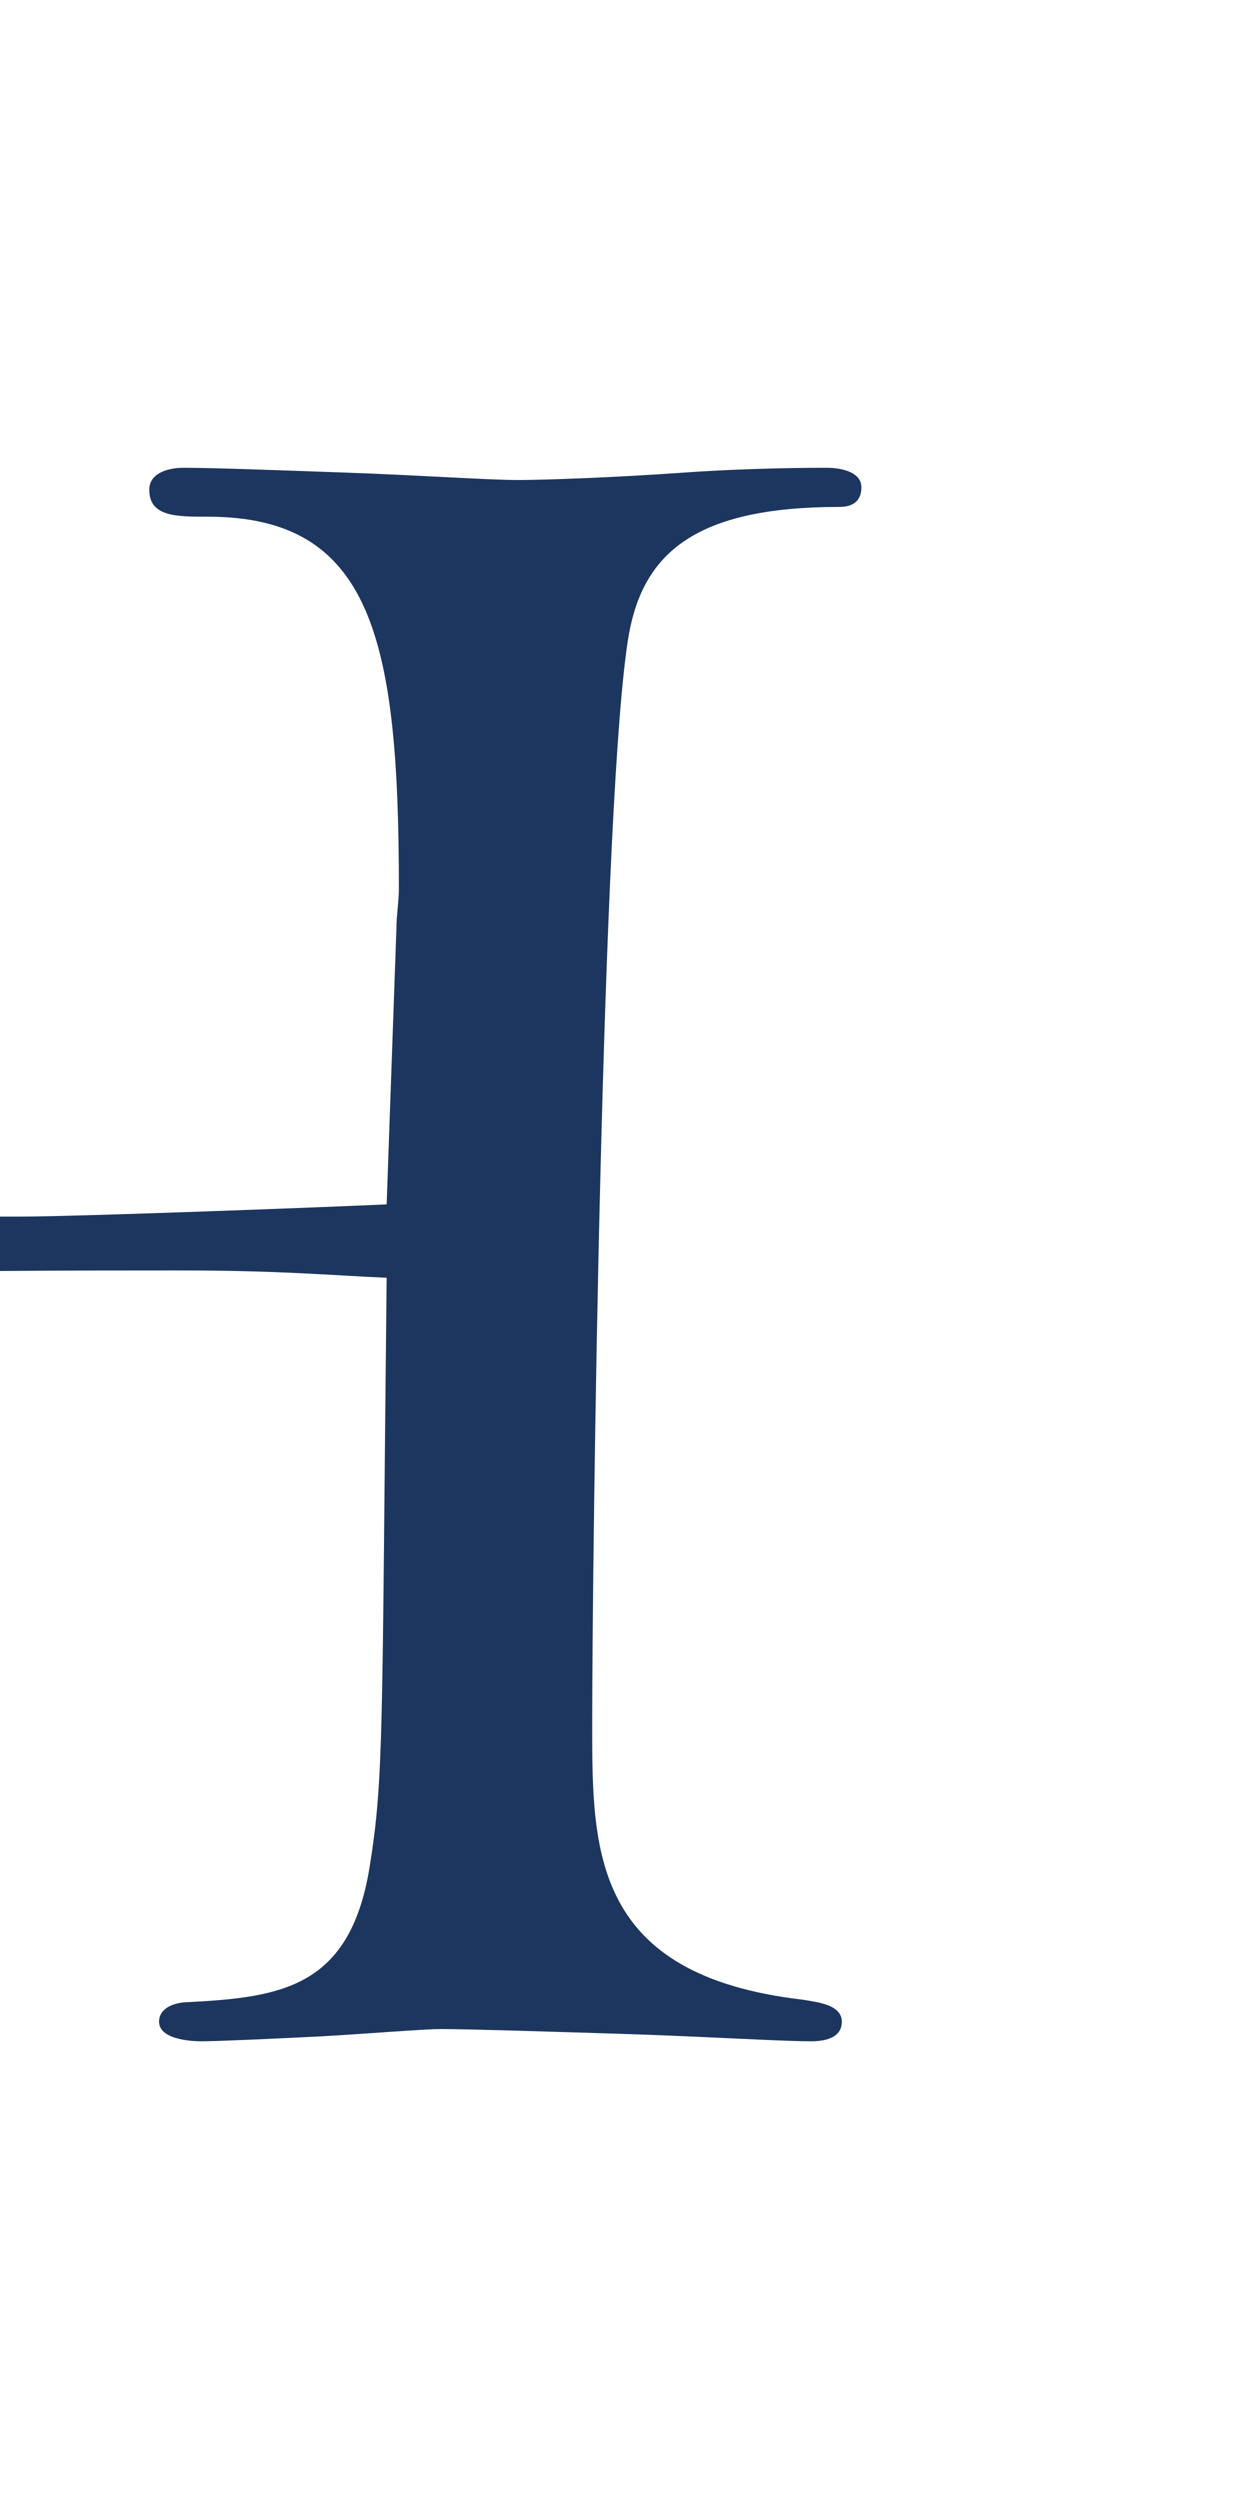 <?xml version="1.0" encoding="utf-8"?>
<!-- Generator: Adobe Illustrator 23.0.1, SVG Export Plug-In . SVG Version: 6.00 Build 0)  -->
<svg version="1.1" id="Layer_1" xmlns="http://www.w3.org/2000/svg" xmlns:xlink="http://www.w3.org/1999/xlink" x="0px" y="0px"
	 width="1024px" height="2048px" viewBox="0 0 1024 2048" style="enable-background:new 0 0 1024 2048;" xml:space="preserve">
<path style="fill:#1D365F;" d="M316.743,1046.759c-4.011,370.869-2.006,408.959-14.034,483.133
	c-16.037,98.229-72.17,106.248-148.348,110.256c-10.023,0-24.057,4.01-24.057,16.039c0,16.039,32.077,16.039,34.08,16.039
	c14.033,0,58.137-2.008,98.23-4.01c36.086-2.006,84.196-6.014,98.23-6.014c22.052,0,86.201,2.004,150.353,4.008
	c64.151,2.006,128.301,6.016,152.358,6.016c6.014,0,26.06,0,26.06-16.039c0-14.031-20.047-16.039-32.075-18.041
	c-172.403-20.049-172.403-122.287-172.403-224.527c0-142.334,8.019-767.799,30.07-894.095
	c12.027-66.155,54.126-104.245,172.403-104.245c16.037,0,18.042-10.023,18.042-16.037c0-14.033-20.047-16.038-28.065-16.038
	c-10.023,0-62.147,0-118.277,4.009c-56.131,4.011-114.267,6.015-134.314,6.015c-26.061,0-82.193-4.009-140.329-6.015
	c-56.131-2.004-110.259-4.009-134.315-4.009c-12.027,0-28.065,4.009-28.065,18.043c0,22.052,22.051,22.052,48.111,22.052
	c134.316,0,156.366,100.234,156.366,304.713c0,10.023-2.003,22.053-2.003,32.076l-8.018,226.531
	c-42.1,2.004-252.594,10.023-300.706,10.023c-5.425,0-10.769-0.004-16.037-0.012v44.566c56.727-0.451,108.732-0.451,146.343-0.451
	C230.539,1040.745,270.633,1044.753,316.743,1046.759z"/>
</svg>
